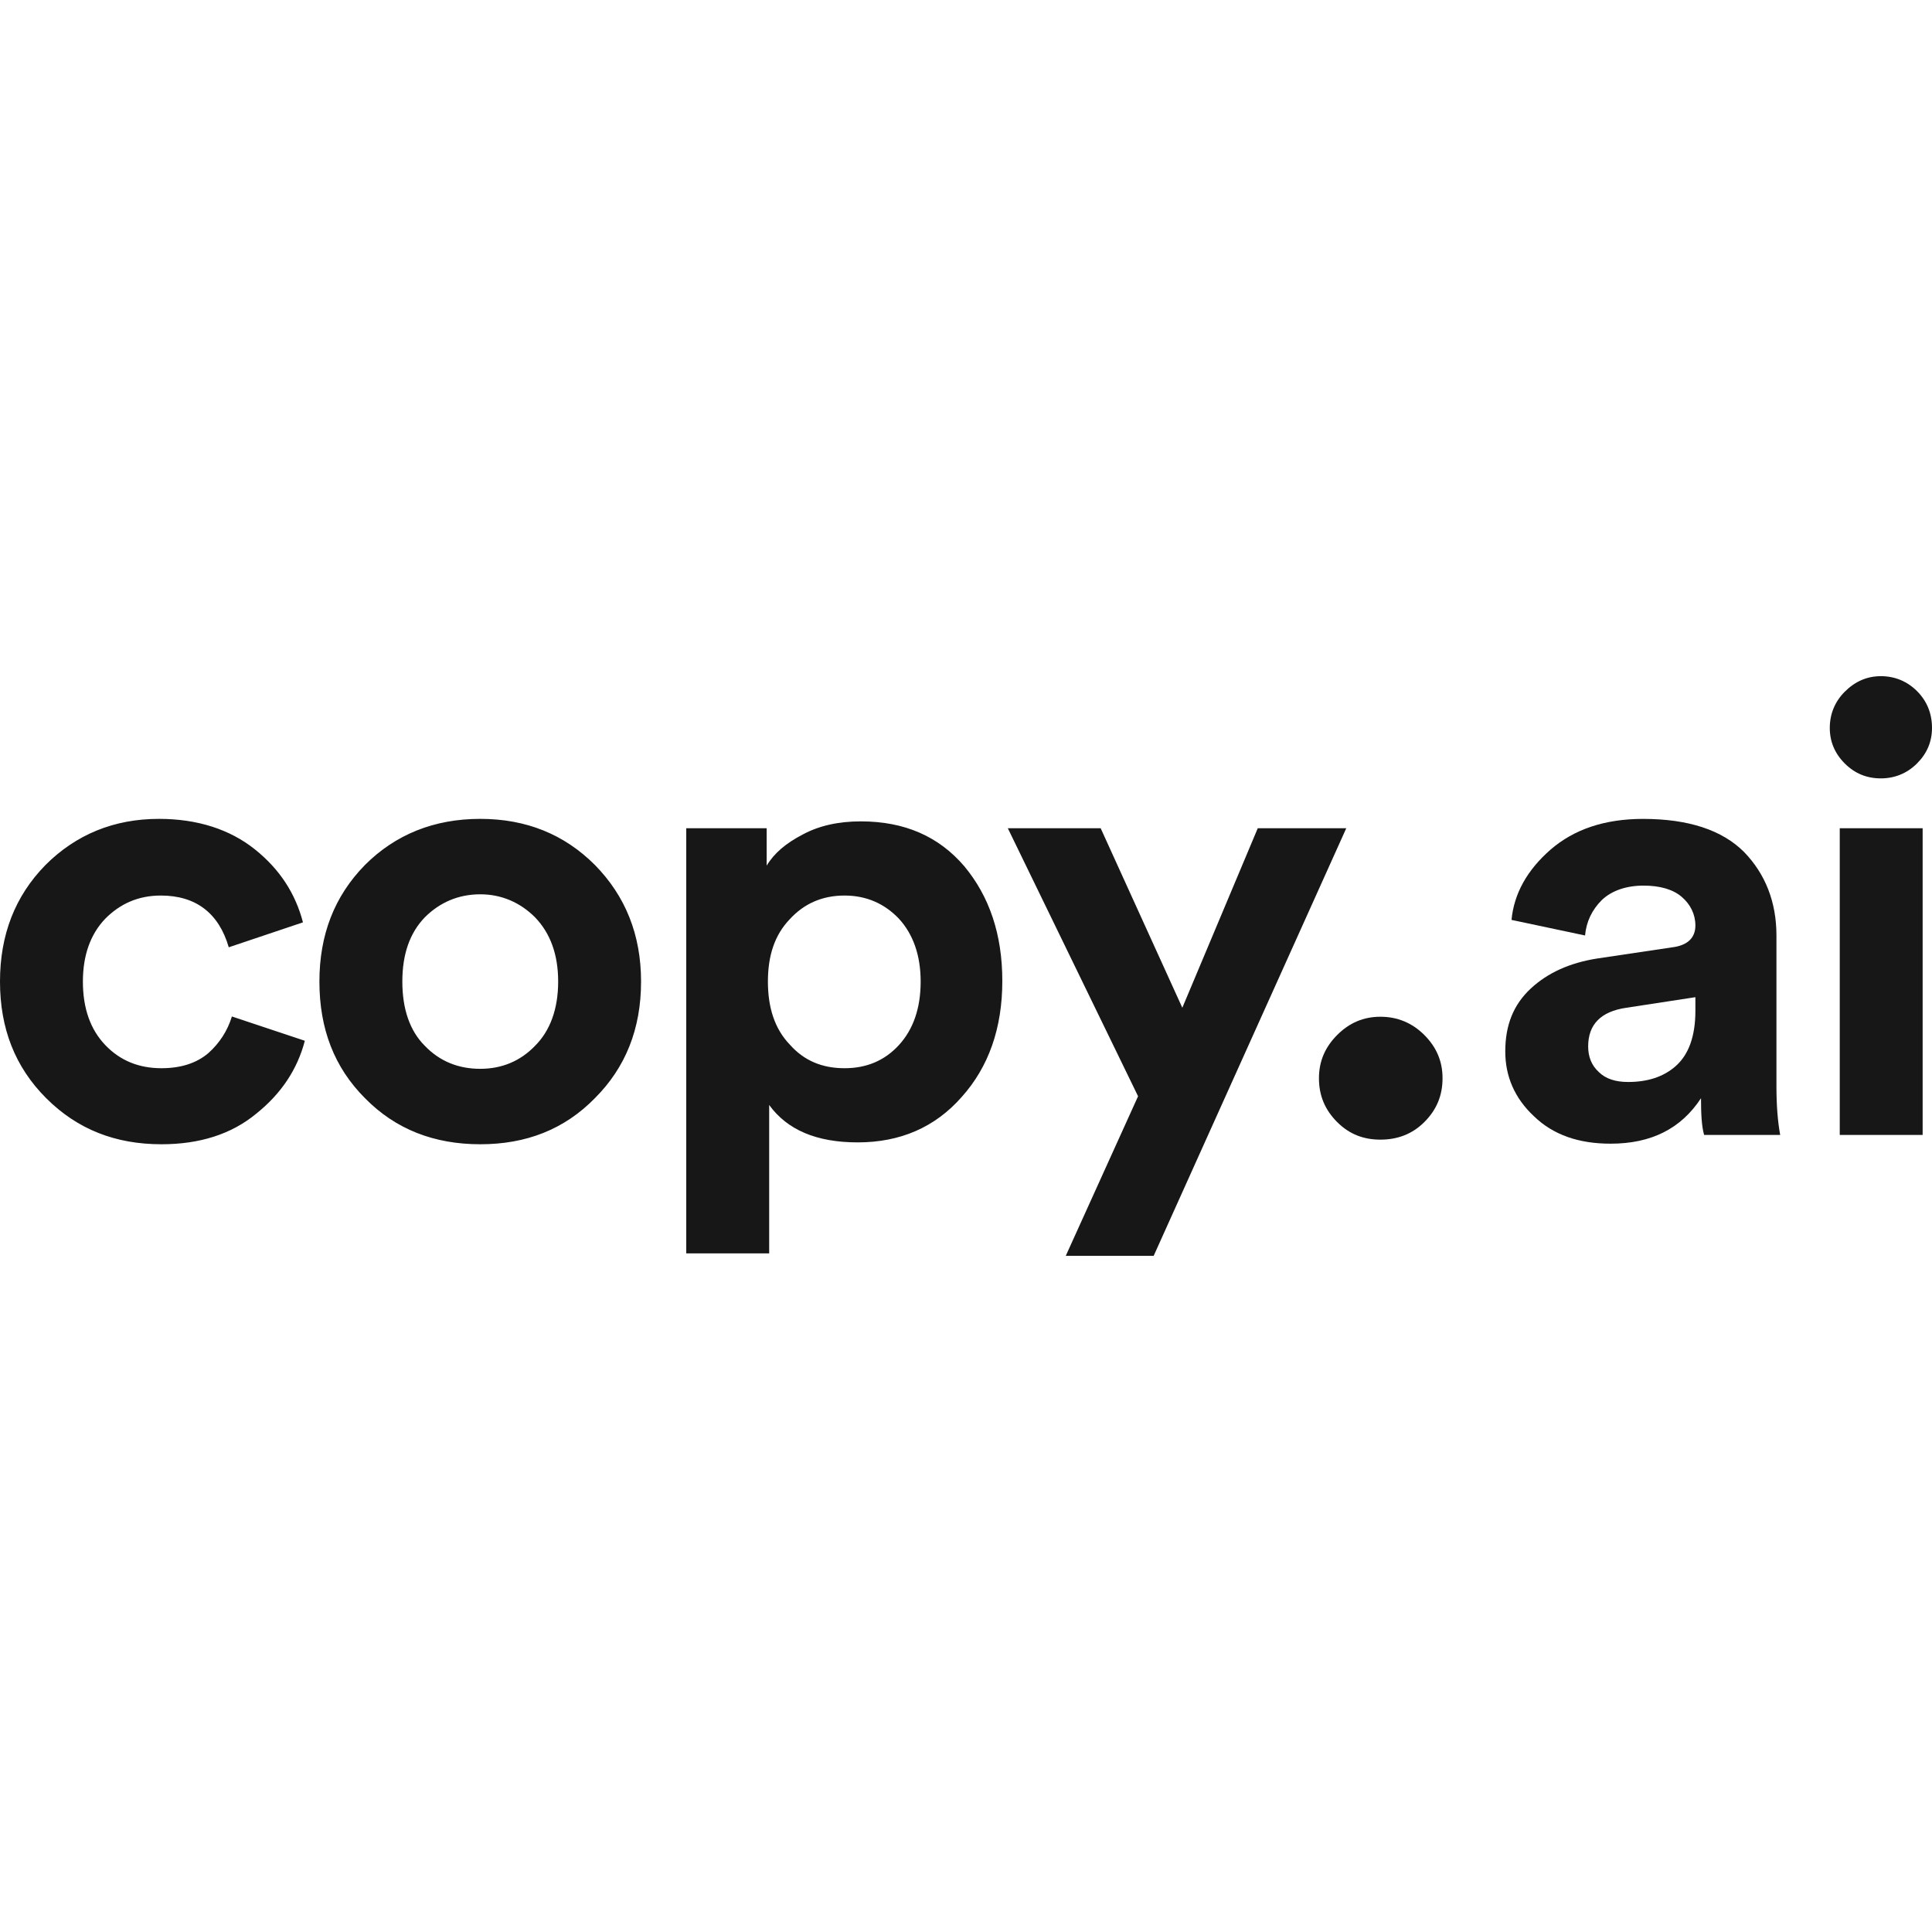 <svg width="64" height="64" viewBox="0 0 64 64" fill="none" xmlns="http://www.w3.org/2000/svg">
<g clip-path="url(#clip0_10_11)">
<path d="M5.328 29.666C6.484 29.666 7.248 30.244 7.578 31.38L10.036 30.554C9.788 29.604 9.272 28.799 8.446 28.138C7.62 27.477 6.546 27.126 5.266 27.126C3.779 27.126 2.519 27.642 1.507 28.654C0.496 29.686 -6.10352e-05 30.967 -6.10352e-05 32.516C-6.10352e-05 34.064 0.496 35.344 1.528 36.377C2.561 37.41 3.82 37.905 5.348 37.905C6.608 37.905 7.661 37.575 8.487 36.893C9.313 36.232 9.85 35.427 10.098 34.477L7.682 33.672C7.537 34.147 7.269 34.56 6.897 34.89C6.505 35.221 5.988 35.386 5.348 35.386C4.605 35.386 3.985 35.138 3.49 34.622C2.994 34.105 2.746 33.403 2.746 32.516C2.746 31.648 2.994 30.946 3.49 30.43C3.985 29.934 4.584 29.666 5.328 29.666ZM15.909 35.406C15.186 35.406 14.567 35.159 14.071 34.642C13.575 34.147 13.328 33.424 13.328 32.516C13.328 31.607 13.575 30.905 14.071 30.389C14.567 29.893 15.186 29.625 15.909 29.625C16.611 29.625 17.23 29.893 17.726 30.389C18.222 30.905 18.49 31.607 18.49 32.516C18.49 33.424 18.222 34.147 17.726 34.642C17.23 35.159 16.611 35.406 15.909 35.406ZM15.909 27.126C14.381 27.126 13.101 27.642 12.089 28.654C11.077 29.686 10.581 30.967 10.581 32.516C10.581 34.085 11.077 35.365 12.089 36.377C13.101 37.41 14.381 37.905 15.909 37.905C17.437 37.905 18.697 37.41 19.708 36.377C20.72 35.365 21.236 34.085 21.236 32.516C21.236 30.967 20.72 29.686 19.708 28.654C18.697 27.642 17.437 27.126 15.909 27.126ZM25.48 41.519V36.604C26.079 37.43 27.049 37.843 28.412 37.843C29.816 37.843 30.973 37.347 31.86 36.336C32.748 35.344 33.203 34.064 33.203 32.495C33.203 30.946 32.769 29.686 31.943 28.695C31.096 27.704 29.961 27.209 28.515 27.209C27.772 27.209 27.132 27.353 26.595 27.642C26.037 27.931 25.645 28.262 25.397 28.675V27.436H22.733V41.519H25.48ZM30.498 32.516C30.498 33.403 30.25 34.105 29.775 34.622C29.3 35.138 28.701 35.386 27.978 35.386C27.235 35.386 26.636 35.138 26.161 34.601C25.666 34.085 25.438 33.383 25.438 32.516C25.438 31.648 25.666 30.967 26.161 30.451C26.636 29.934 27.235 29.666 27.978 29.666C28.701 29.666 29.3 29.934 29.775 30.43C30.25 30.946 30.498 31.648 30.498 32.516ZM38.217 41.601L44.597 27.436H41.665L39.166 33.383L36.461 27.436H33.385L37.7 36.315L35.305 41.601H38.217Z" fill="#171717"/>
<path d="M43.692 35.717C43.692 36.298 43.894 36.768 44.296 37.171C44.699 37.573 45.169 37.752 45.728 37.752C46.287 37.752 46.779 37.573 47.182 37.171C47.585 36.768 47.786 36.298 47.786 35.717C47.786 35.157 47.585 34.688 47.182 34.285C46.779 33.882 46.287 33.681 45.728 33.681C45.169 33.681 44.699 33.882 44.296 34.285C43.894 34.688 43.692 35.157 43.692 35.717Z" fill="#171717"/>
<path d="M49.864 34.83C49.864 35.656 50.174 36.379 50.814 36.977C51.454 37.597 52.301 37.886 53.354 37.886C54.696 37.886 55.687 37.39 56.348 36.379C56.348 36.895 56.369 37.308 56.451 37.597H58.971C58.888 37.142 58.847 36.606 58.847 35.986V30.989C58.847 29.874 58.475 28.945 57.773 28.222C57.05 27.499 55.935 27.127 54.428 27.127C53.147 27.127 52.136 27.479 51.371 28.139C50.587 28.821 50.153 29.605 50.071 30.473L52.507 30.989C52.548 30.535 52.734 30.142 53.065 29.812C53.395 29.502 53.87 29.337 54.448 29.337C54.985 29.337 55.419 29.461 55.708 29.709C55.997 29.956 56.162 30.287 56.162 30.659C56.162 31.072 55.894 31.319 55.398 31.381L52.9 31.753C51.991 31.898 51.268 32.228 50.711 32.744C50.133 33.281 49.864 33.962 49.864 34.83ZM53.932 35.842C53.519 35.842 53.189 35.738 52.961 35.511C52.714 35.284 52.61 34.995 52.61 34.664C52.61 33.942 53.023 33.508 53.87 33.384L56.162 33.033V33.487C56.162 34.334 55.935 34.933 55.522 35.305C55.109 35.676 54.572 35.842 53.932 35.842ZM63.69 37.597V27.437H60.944V37.597H63.69ZM60.614 24.113C60.614 24.567 60.779 24.959 61.109 25.29C61.44 25.62 61.832 25.785 62.307 25.785C62.761 25.785 63.174 25.62 63.504 25.29C63.835 24.959 64 24.567 64 24.113C64 23.638 63.835 23.225 63.504 22.894C63.174 22.564 62.761 22.399 62.307 22.399C61.832 22.399 61.44 22.584 61.109 22.915C60.779 23.245 60.614 23.658 60.614 24.113Z" fill="#171717"/>
</g>
<defs>
<clipPath id="clip0_10_11">
<rect width="64" height="64" fill="white"/>
</clipPath>
</defs>
</svg>
